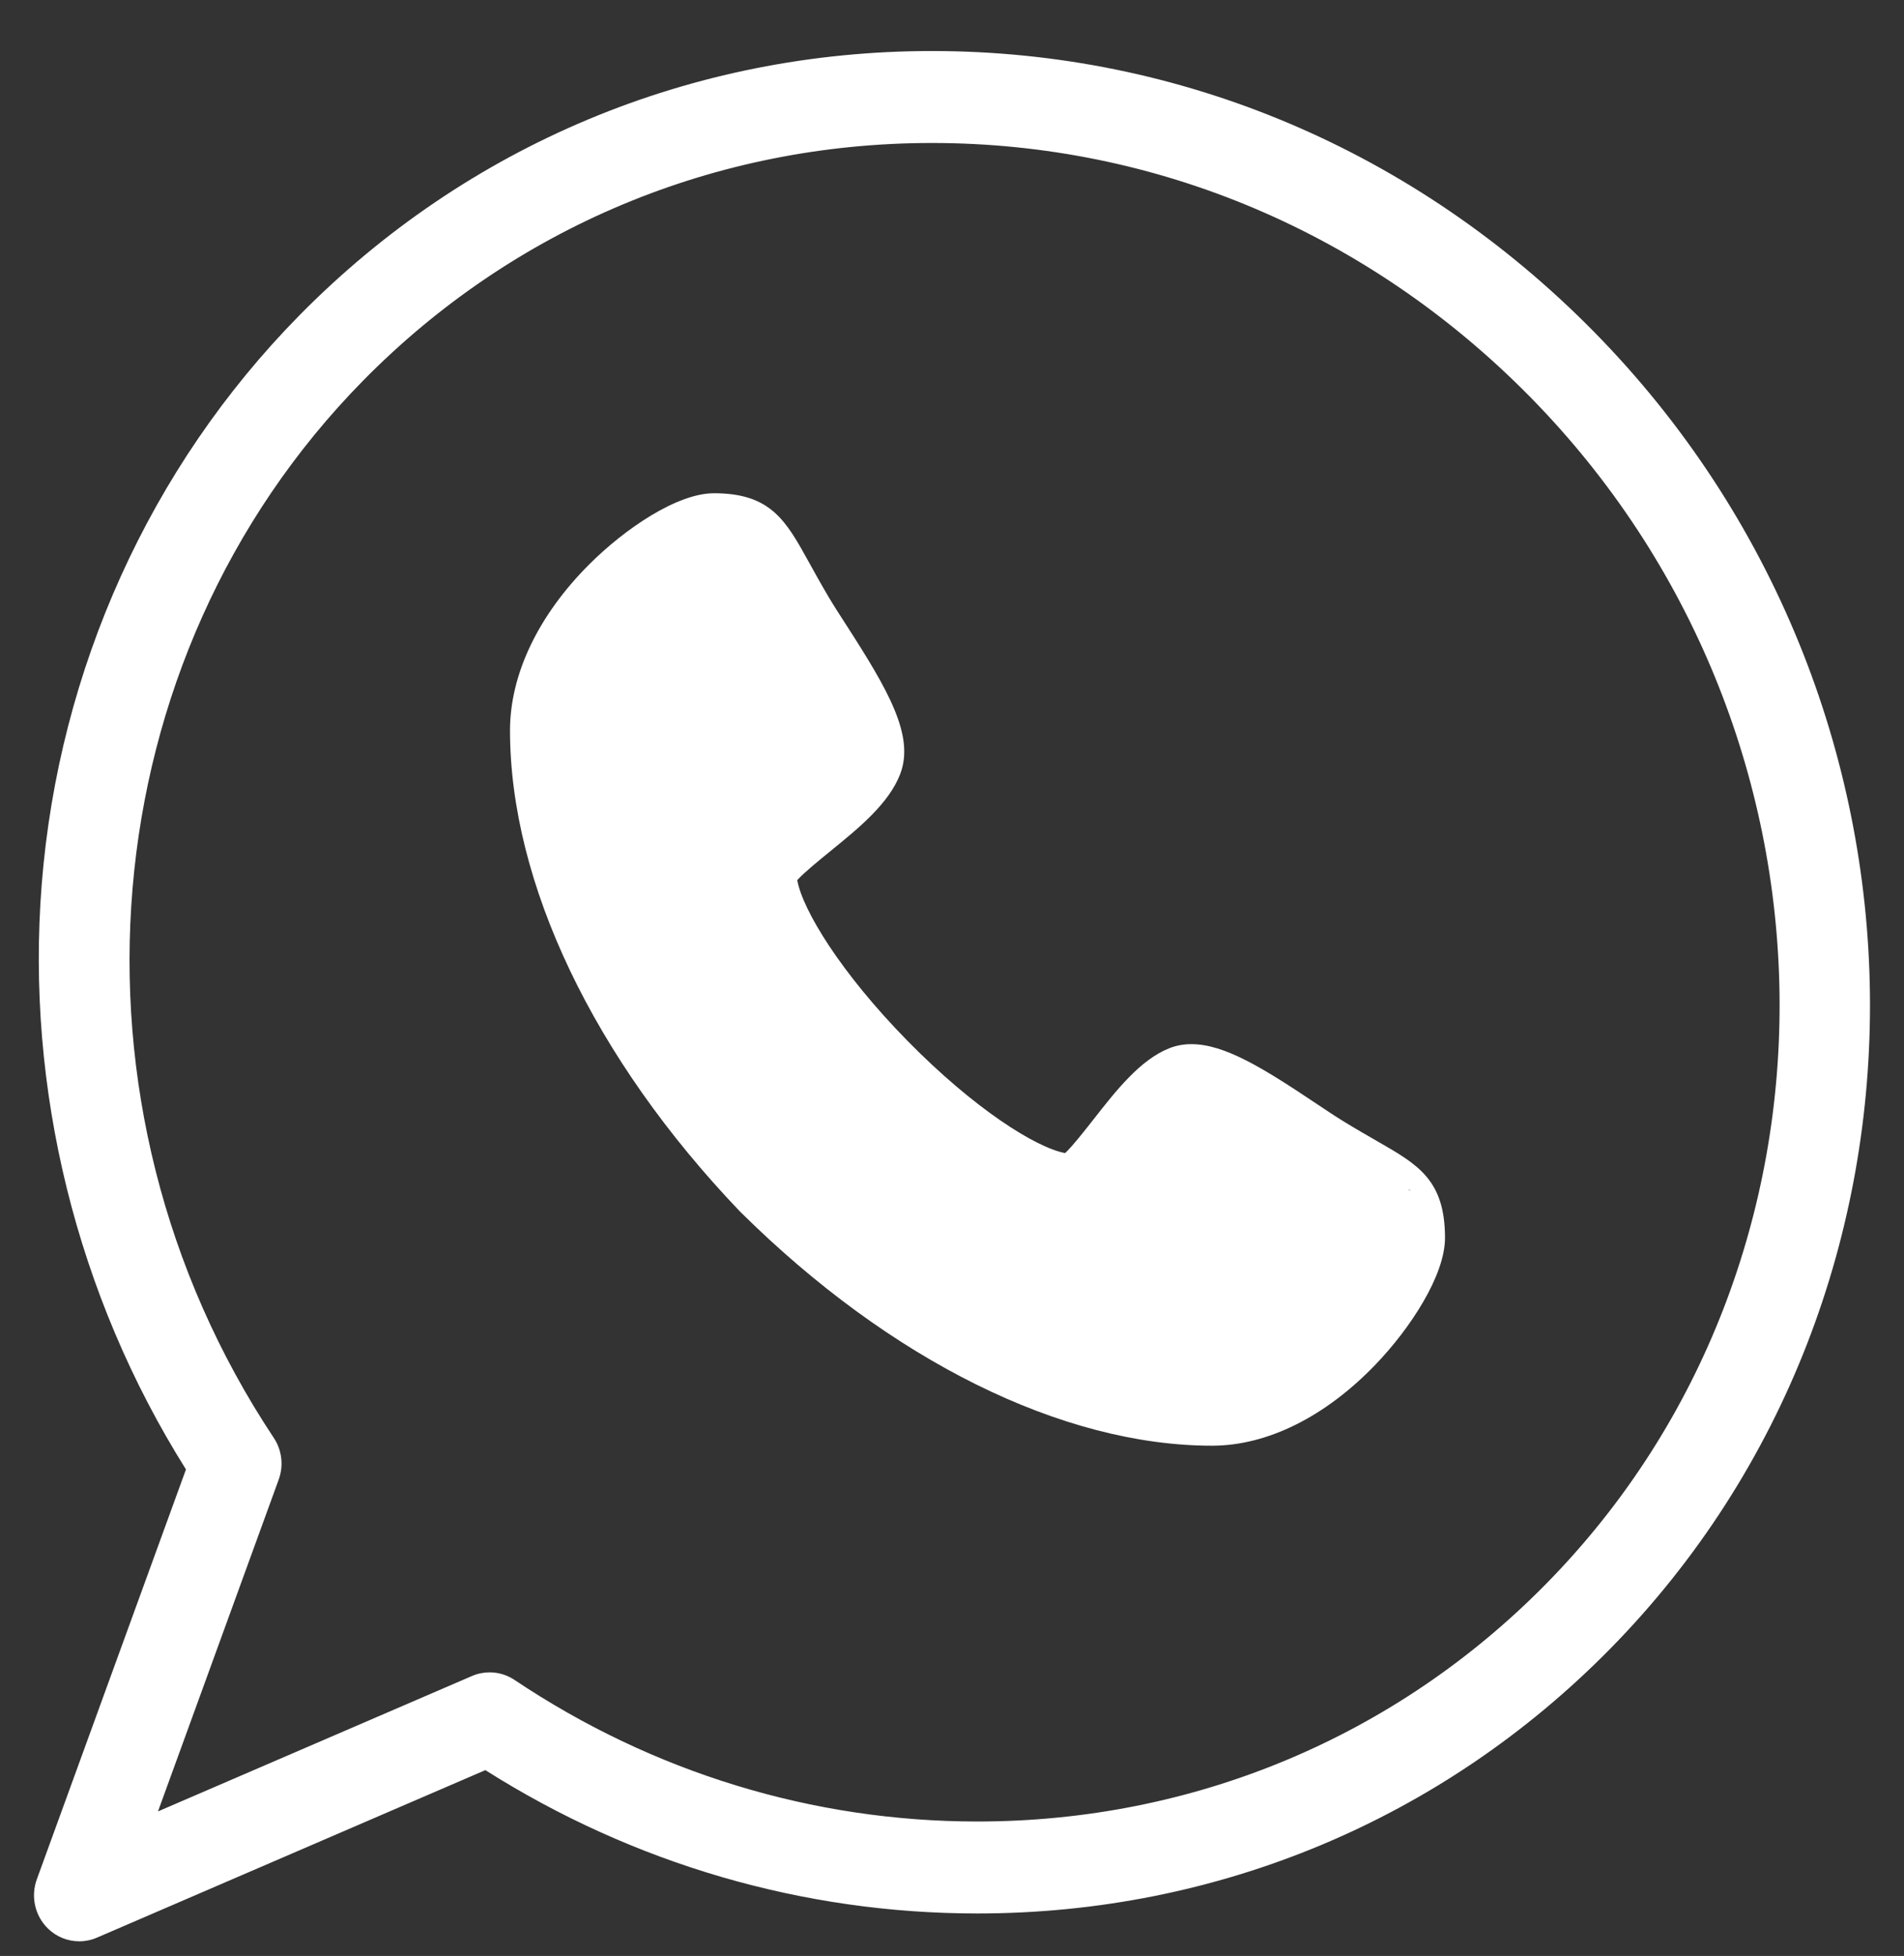 <?xml version="1.0" encoding="UTF-8"?> <svg xmlns="http://www.w3.org/2000/svg" width="112" height="115" viewBox="0 0 112 115" fill="none"><rect x="0" y="0" width="112" height="115" fill="#333333" stroke="none"/> <path d="M71.3 85H71.297C62.478 84.994 52.364 79.983 43.549 71.25C43.534 71.236 43.519 71.22 43.504 71.205C34.928 62.23 30.006 51.932 30 42.952C30 39.646 31.663 36.169 34.683 33.16C36.761 31.089 39.829 29 41.999 29C45.342 29 46.231 30.61 47.578 33.046C47.906 33.64 48.278 34.313 48.759 35.127C49.025 35.576 49.392 36.146 49.781 36.748C52.251 40.579 53.806 43.258 52.957 45.499C52.292 47.242 50.532 48.673 48.83 50.056C48.2 50.569 47.297 51.303 46.897 51.746C47.206 53.495 49.456 57.199 53.381 61.194C57.3 65.185 60.933 67.476 62.655 67.795C63.09 67.388 63.805 66.475 64.305 65.838C65.669 64.097 67.08 62.298 68.797 61.625C69.193 61.469 69.627 61.39 70.087 61.39C72.047 61.39 74.35 62.828 77.39 64.86C77.982 65.255 78.541 65.629 78.986 65.902C79.782 66.39 80.443 66.769 81.026 67.103C83.419 68.474 85 69.38 85 72.783C85 74.992 82.947 78.115 80.912 80.23C77.957 83.303 74.543 84.997 71.3 85ZM46.78 67.915C54.622 75.674 63.785 80.309 71.297 80.315C75.84 80.31 80.161 74.311 80.399 72.742C80.397 72.421 82.013 71.259 82 71.179C81.765 70.972 79.411 71.553 78.77 71.186C78.766 71.184 78.762 71.181 78.758 71.179C78.18 70.848 76.852 80.022 76 79.5C75.478 79.179 75.492 68.335 74.863 67.915L83 70C81.807 69.203 81.419 78.768 80.399 78.5C79.77 78.948 71.92 80.706 71.297 81.5L65 80.315C63.422 82.328 60.922 78.493 59 78.5C54.317 78.495 46.663 70.637 44.818 68.759C42.974 66.881 35.505 56.504 35.5 51.746C35.5 49.777 43.973 48.01 45.958 46.396L45.959 46.395C46.735 45.765 45.557 44.638 46 44C45.735 42.959 46.716 40.532 45.934 39.32C45.521 38.679 45.131 38.074 44.818 37.546C44.301 36.67 43.894 35.935 43.568 35.344C43.207 34.691 42.802 33.958 42.598 33.719C42.52 33.706 47.597 35.034 44.818 35C43.276 35.241 48.83 36.374 48.83 41C48.835 48.648 39.159 59.93 46.78 67.915Z" fill="white"></path> <path d="M4.661 114.138C3.99 114.138 3.329 113.88 2.824 113.391C2.056 112.646 1.797 111.508 2.165 110.497L10.939 86.394C4.514 76.173 1.505 64.016 2.453 52.004C3.453 39.343 8.829 27.466 17.591 18.562C27.465 8.527 40.686 3 54.818 3C69.458 3 83.292 8.866 93.773 19.517C115.036 41.127 115.458 75.859 94.714 96.942C84.841 106.975 71.621 112.501 57.491 112.501C57.491 112.501 57.491 112.501 57.49 112.501C47.248 112.501 37.273 109.592 28.55 104.074L5.699 113.924C5.364 114.068 5.011 114.138 4.661 114.138ZM28.802 98.325C29.315 98.325 29.825 98.475 30.266 98.77C38.4 104.216 47.814 107.094 57.49 107.094C70.199 107.094 82.083 102.131 90.951 93.118C109.621 74.144 109.199 42.842 90.011 23.341C80.535 13.71 68.037 8.407 54.818 8.407C42.107 8.407 30.223 13.371 21.353 22.385C5.258 38.743 3.051 64.883 16.105 84.539C16.585 85.261 16.693 86.173 16.395 86.989L9.293 106.501L27.764 98.539C28.097 98.395 28.451 98.325 28.802 98.325Z" fill="white"></path> </svg> 